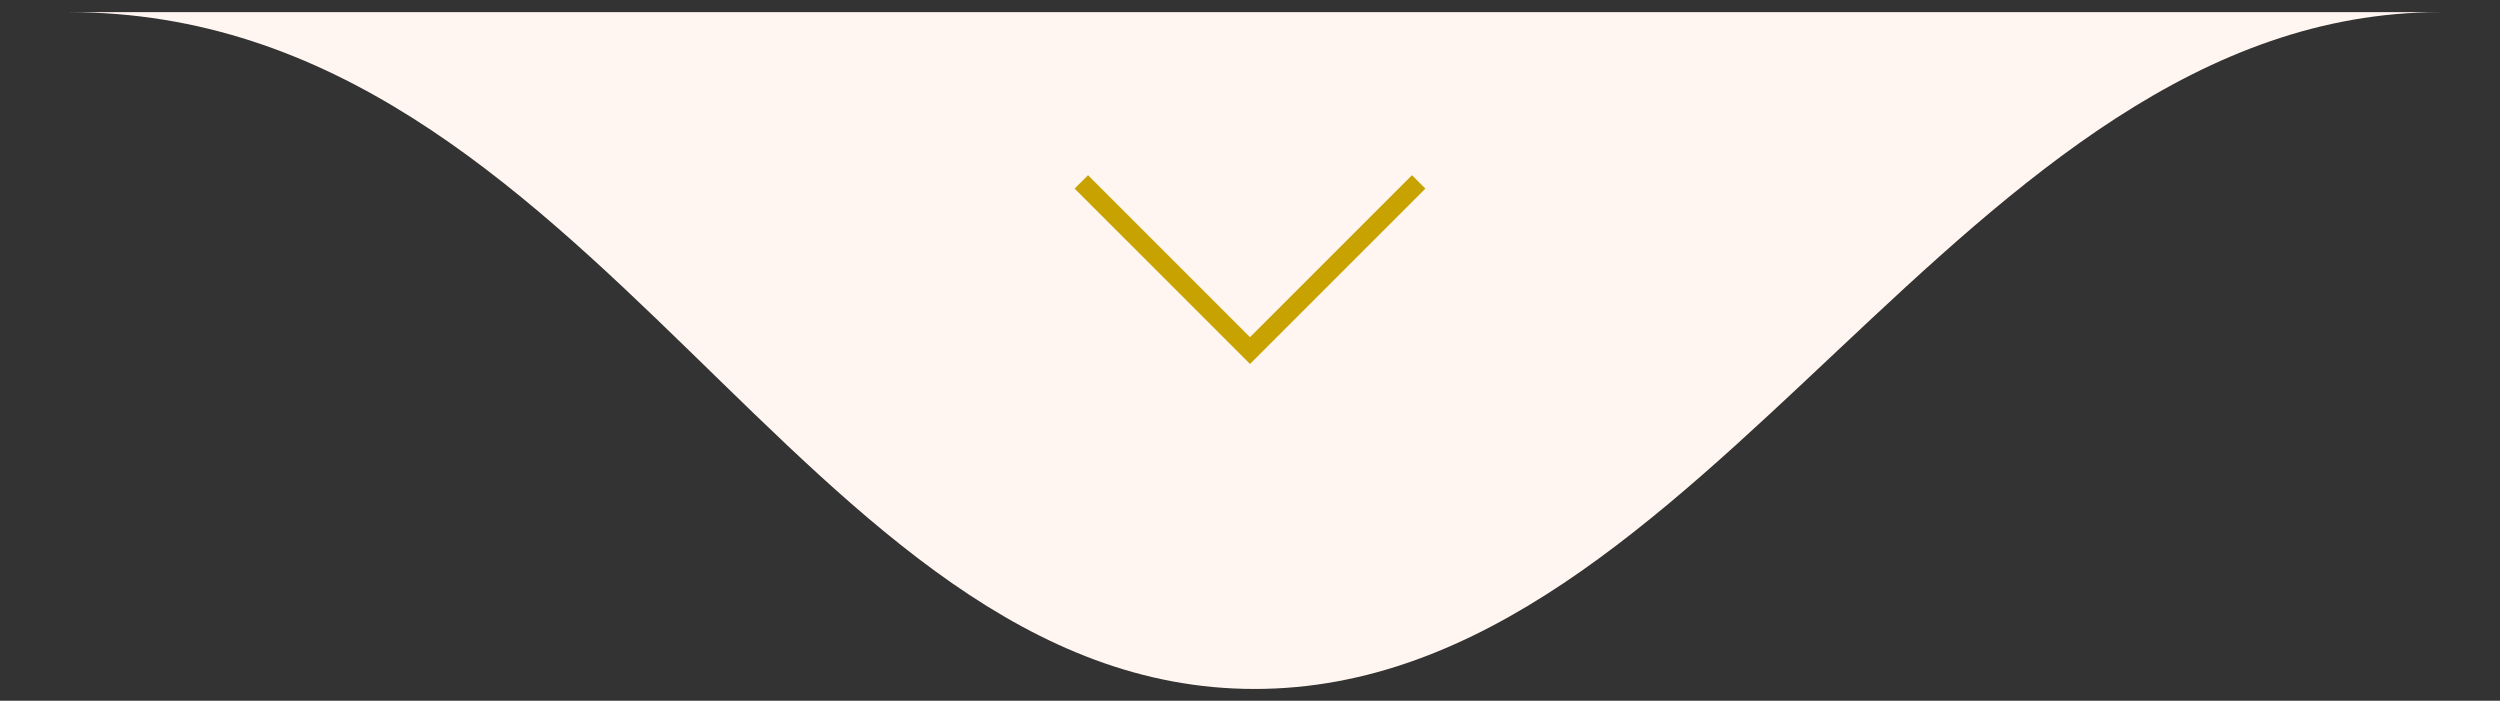 <svg xmlns="http://www.w3.org/2000/svg" width="132" height="37" viewBox="0 0 132 37" fill="none"><rect x="0" y="0" width="132" height="37" fill="#333333" stroke="none"/><g id="Group 7"><path id="Polygon 4" d="M66.24 36.377C42.315 36.377 31.421 0.642 3.636 0.642C-24.148 0.642 154.157 0.642 128.844 0.642C103.531 0.642 90.166 36.377 66.24 36.377Z" fill="#FFF6F1"></path><path id="Vector 4" d="M57.094 9.604L66 18.509L74.906 9.604" stroke="#C7A200"></path></g></svg>